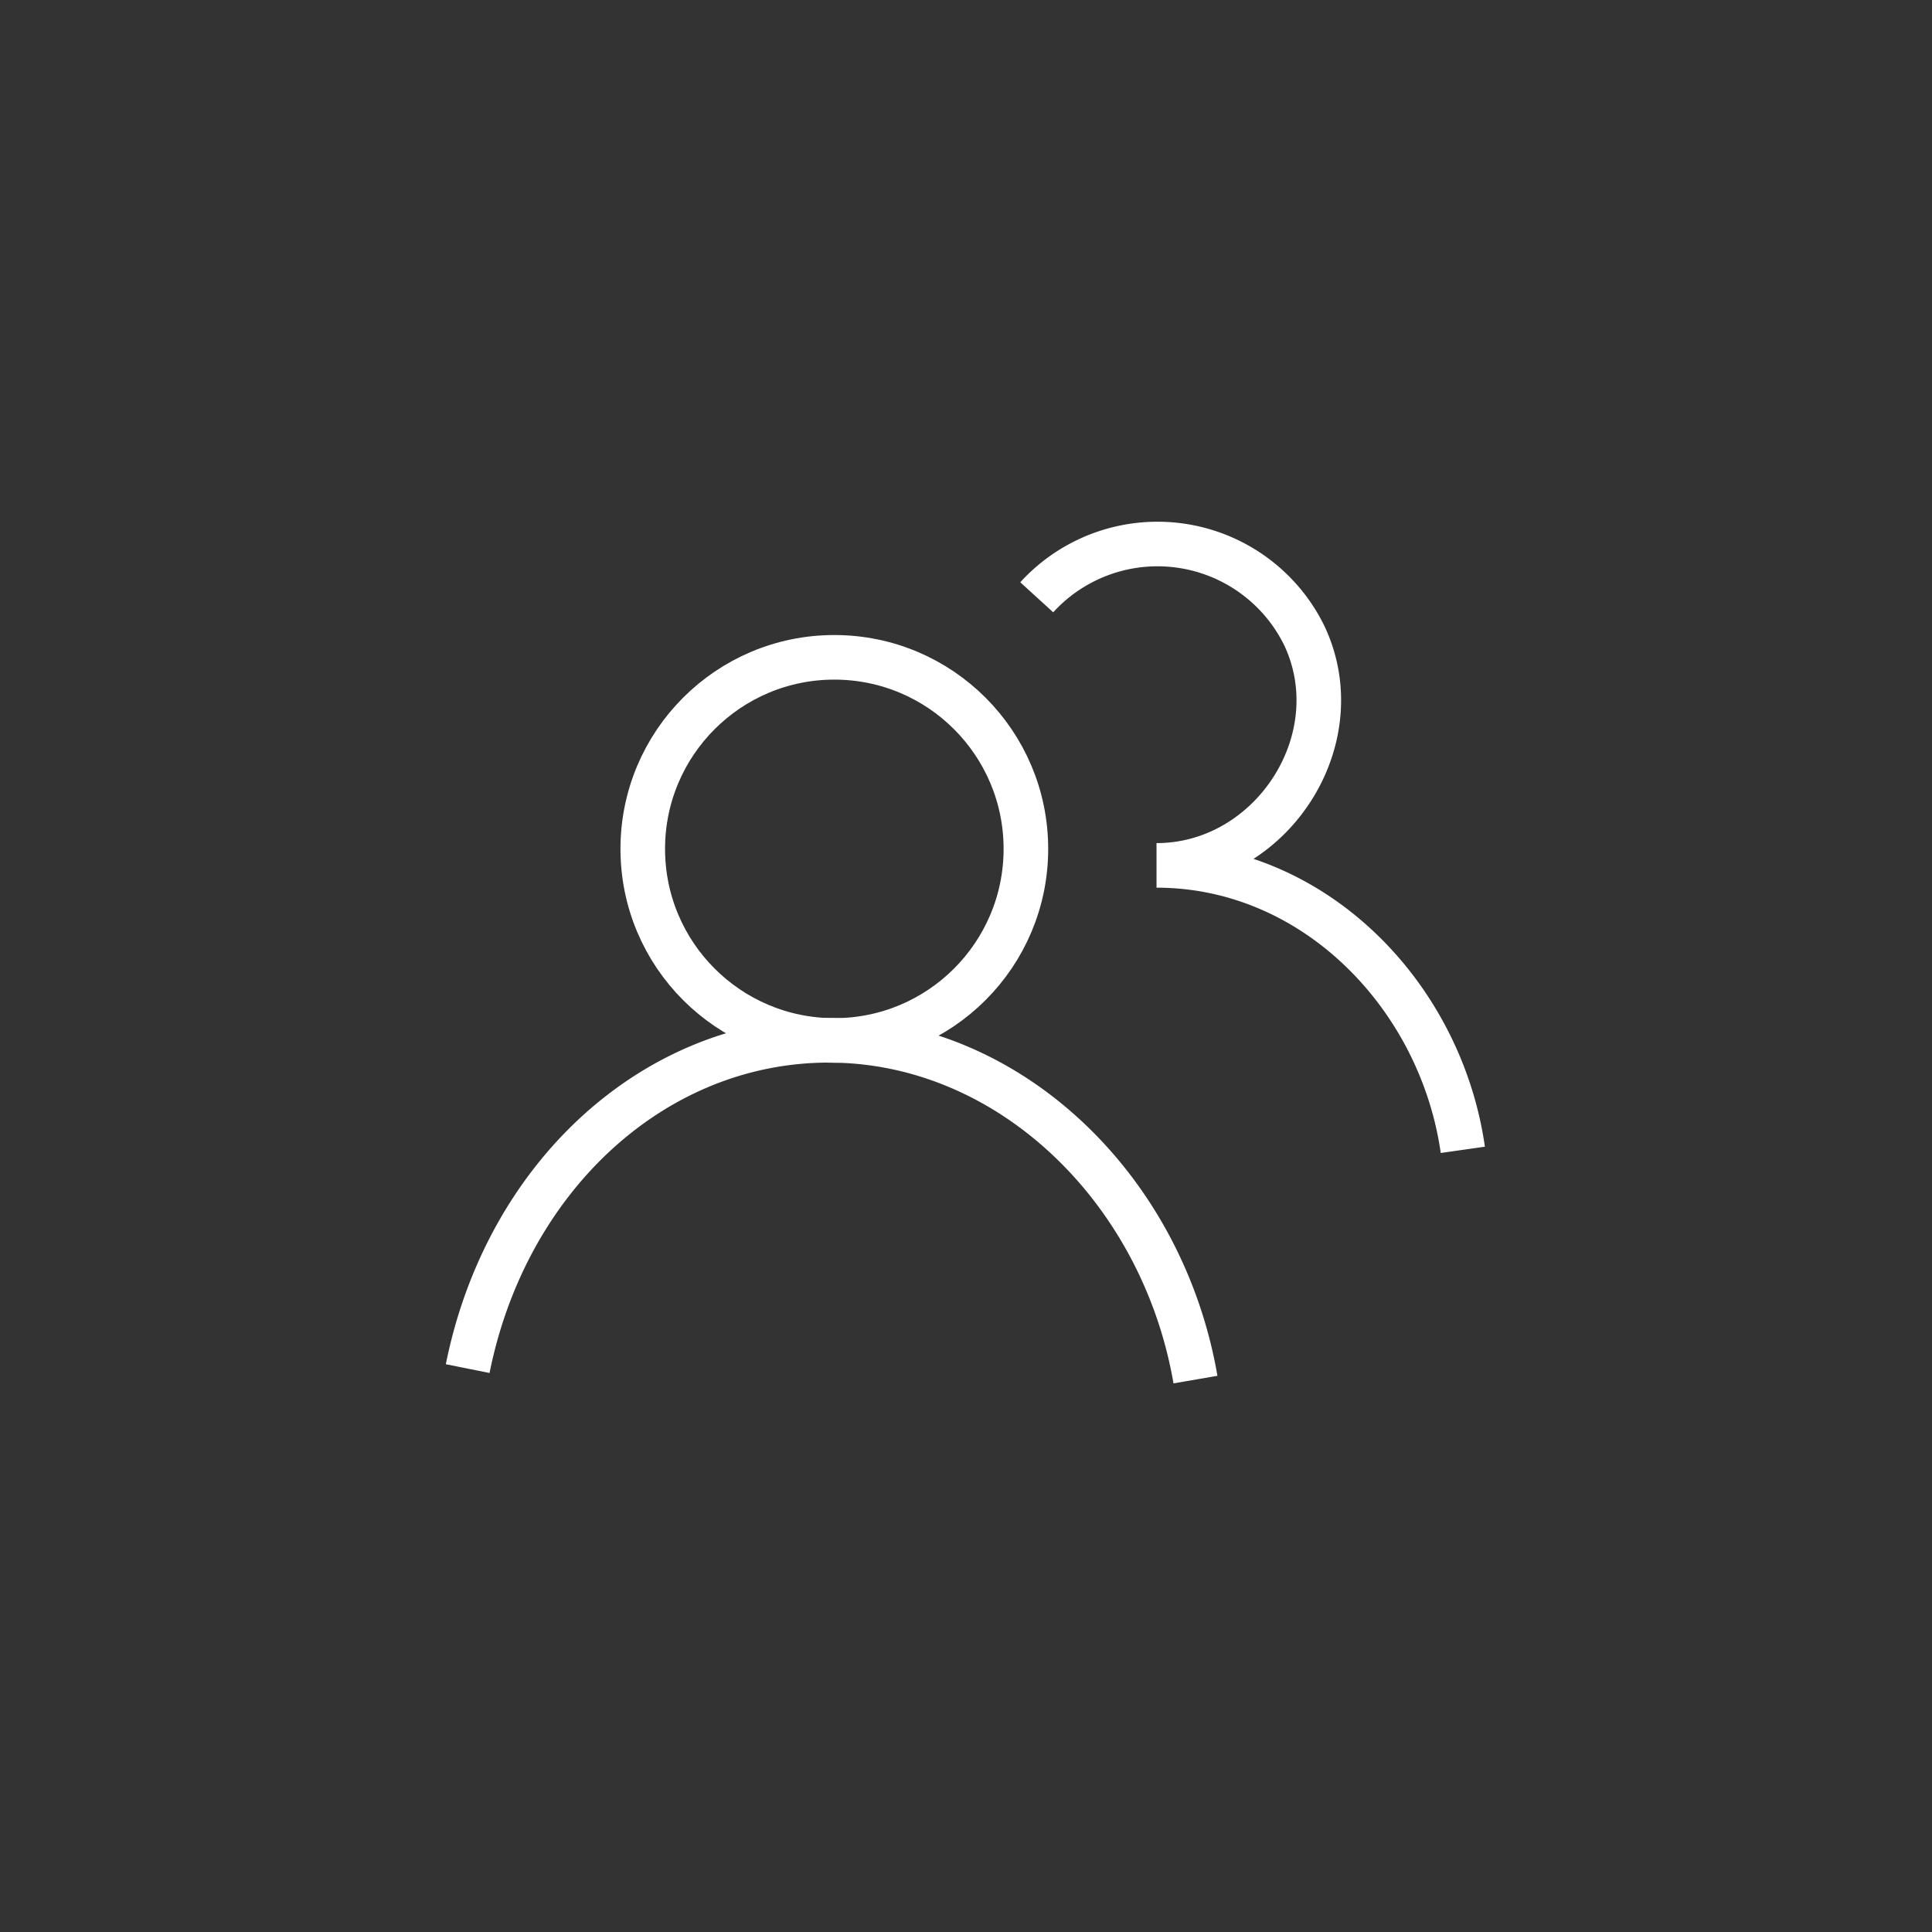 <svg width="130" height="130" viewBox="0 0 130 130" xmlns="http://www.w3.org/2000/svg">
    <rect x="0" y="0" width="130" height="130" fill="#333333" stroke="none"/>
    <circle fill="none" stroke="#fff" stroke-width="3" cx="56.14" cy="57.12" r="12.89" />
    <path fill="none" stroke="#fff" stroke-width="3" d="M31.47 92.09C34.05 79.21 44 70 55.77 70c12.15 0 22.46 10 24.67 22.83M69.76 40.19a11 11 0 0 1 18 2.57c3.31 7-2.21 15.47-9.94 15.47 10.67 0 19.14 8.83 20.61 19.14" />
</svg>

